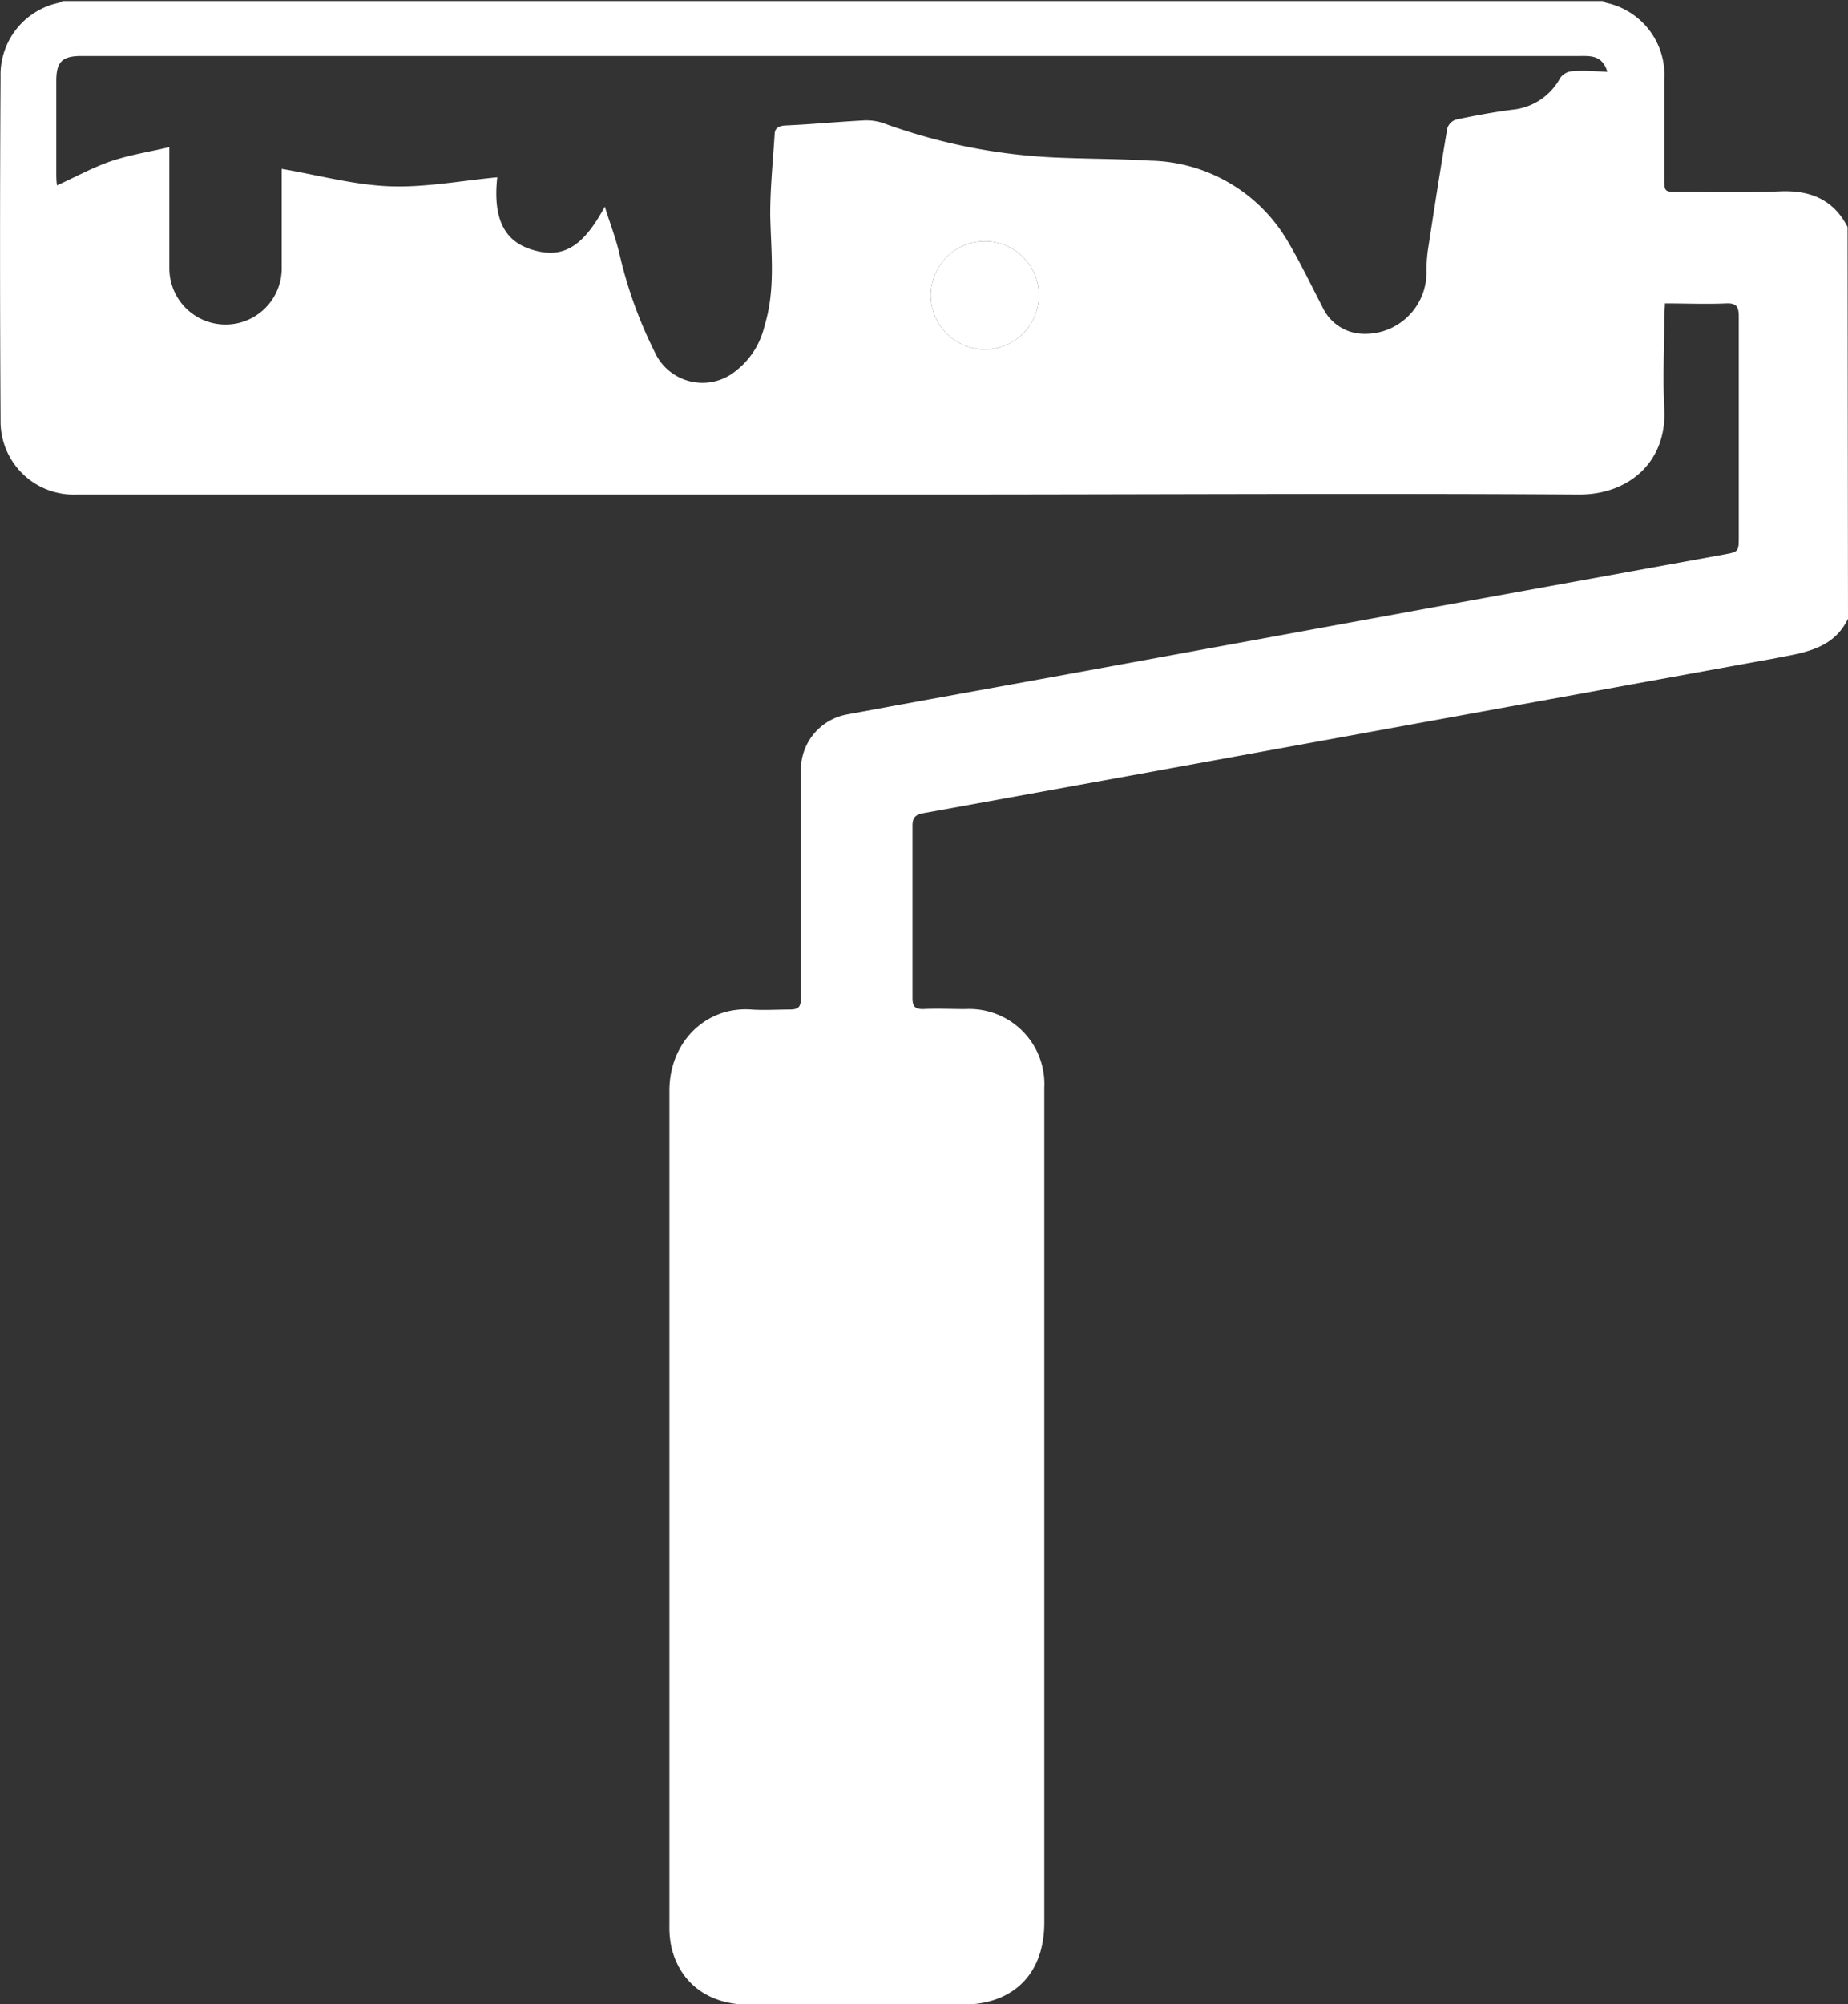 <?xml version="1.0" encoding="UTF-8"?> <svg xmlns="http://www.w3.org/2000/svg" id="Layer_1" data-name="Layer 1" viewBox="0 0 164.45 178.29"><rect x="0" y="0" width="164.45" height="178.29" fill="#333333" stroke="none"/> <defs> <style>.cls-1{fill:#fff;}</style> </defs> <title>15</title> <path class="cls-1" d="M184,67.34c-1.29,2.66-3.81,3-6.34,3.49-11,2-22,4-33,6q-21.45,3.91-42.91,7.8c-.72.13-1,.38-1,1.11q0,7.67,0,15.32c0,.72.18,1,.92,1,1.27-.06,2.54,0,3.81,0a6.68,6.68,0,0,1,7,7q0,26.75,0,53.48v20.78c0,4.55-2.74,7.3-7.29,7.3-6.35,0-12.69,0-19,0-3.57,0-6.09-1.88-6.88-5.05a8.58,8.58,0,0,1-.19-2c0-24.75,0-49.51,0-74.26,0-4.31,3.24-7.5,7.29-7.21,1.13.08,2.27,0,3.41,0,.83,0,1-.27,1-1.06q0-9.46,0-18.93c0-.43,0-.85,0-1.27a5,5,0,0,1,4.18-5c6.53-1.21,13.05-2.38,19.58-3.57l34.83-6.37,23.51-4.27c1.36-.25,1.36-.24,1.36-1.66,0-6.5,0-13,0-19.51,0-.86-.19-1.21-1.13-1.17-1.78.08-3.56,0-5.44,0,0,.43-.06.78-.06,1.13,0,2.73-.14,5.47,0,8.19.28,4.77-3.16,7.71-7.63,7.68-19.13-.12-38.26,0-57.39,0H31.81c-1.82,0-3.64,0-5.46,0a6.51,6.51,0,0,1-6.75-6.61q-.09-15.27,0-30.54a6.54,6.54,0,0,1,5.18-6.59,1.87,1.87,0,0,0,.35-.16h137c.12,0,.23.12.35.16a6.56,6.56,0,0,1,5.17,6.86c0,2.89,0,5.77,0,8.66,0,1.29,0,1.3,1.26,1.3,3,0,6,.08,9.05-.05,2.7-.11,4.75.74,6,3.17ZM162.59,18.69c-.46-1.51-1.52-1.41-2.52-1.41H26.79c-1.71,0-2.23.53-2.23,2.21v8.19c0,.34,0,.67.06,1.11,1.7-.77,3.21-1.61,4.83-2.16s3.31-.81,5.17-1.24v1.31c0,3.16,0,6.31,0,9.47a5,5,0,1,0,10,0c0-2.64,0-5.27,0-7.91v-.94c3.27.56,6.42,1.43,9.6,1.55s6.4-.5,9.58-.8c-.39,3.59.57,5.66,3.06,6.43,2.73.85,4.54-.16,6.51-3.82.48,1.54,1,2.87,1.31,4.23a38.79,38.79,0,0,0,3.13,8.7,4.67,4.67,0,0,0,7.26,1.65,7.09,7.09,0,0,0,2.52-4c1-3.26.56-6.57.5-9.89,0-2.35.24-4.72.39-7.08,0-.63.41-.8,1-.83,2.27-.1,4.54-.32,6.81-.44a4.74,4.74,0,0,1,1.8.21,51.36,51.36,0,0,0,14.94,3.06c3,.15,5.92.12,8.87.3a14.51,14.51,0,0,1,12.31,7.29c1.09,1.84,2,3.77,3,5.68a4.09,4.09,0,0,0,3.7,2.44,5.46,5.46,0,0,0,5.58-5.33,15.66,15.66,0,0,1,.1-1.94c.56-3.67,1.13-7.33,1.75-11a1.19,1.19,0,0,1,.77-.79c1.65-.35,3.32-.66,5-.88a5.42,5.42,0,0,0,4.29-2.84,1.45,1.45,0,0,1,1-.58C160.46,18.54,161.45,18.64,162.59,18.69ZM112,38.57a4.81,4.81,0,1,0-9.62,0,4.81,4.81,0,1,0,9.62,0Z" transform="translate(-19.55 -12.3)"></path> <path class="cls-1" d="M112,38.57a4.81,4.81,0,1,1-9.62,0,4.81,4.81,0,1,1,9.62,0Z" transform="translate(-19.55 -12.3)"></path> </svg> 
